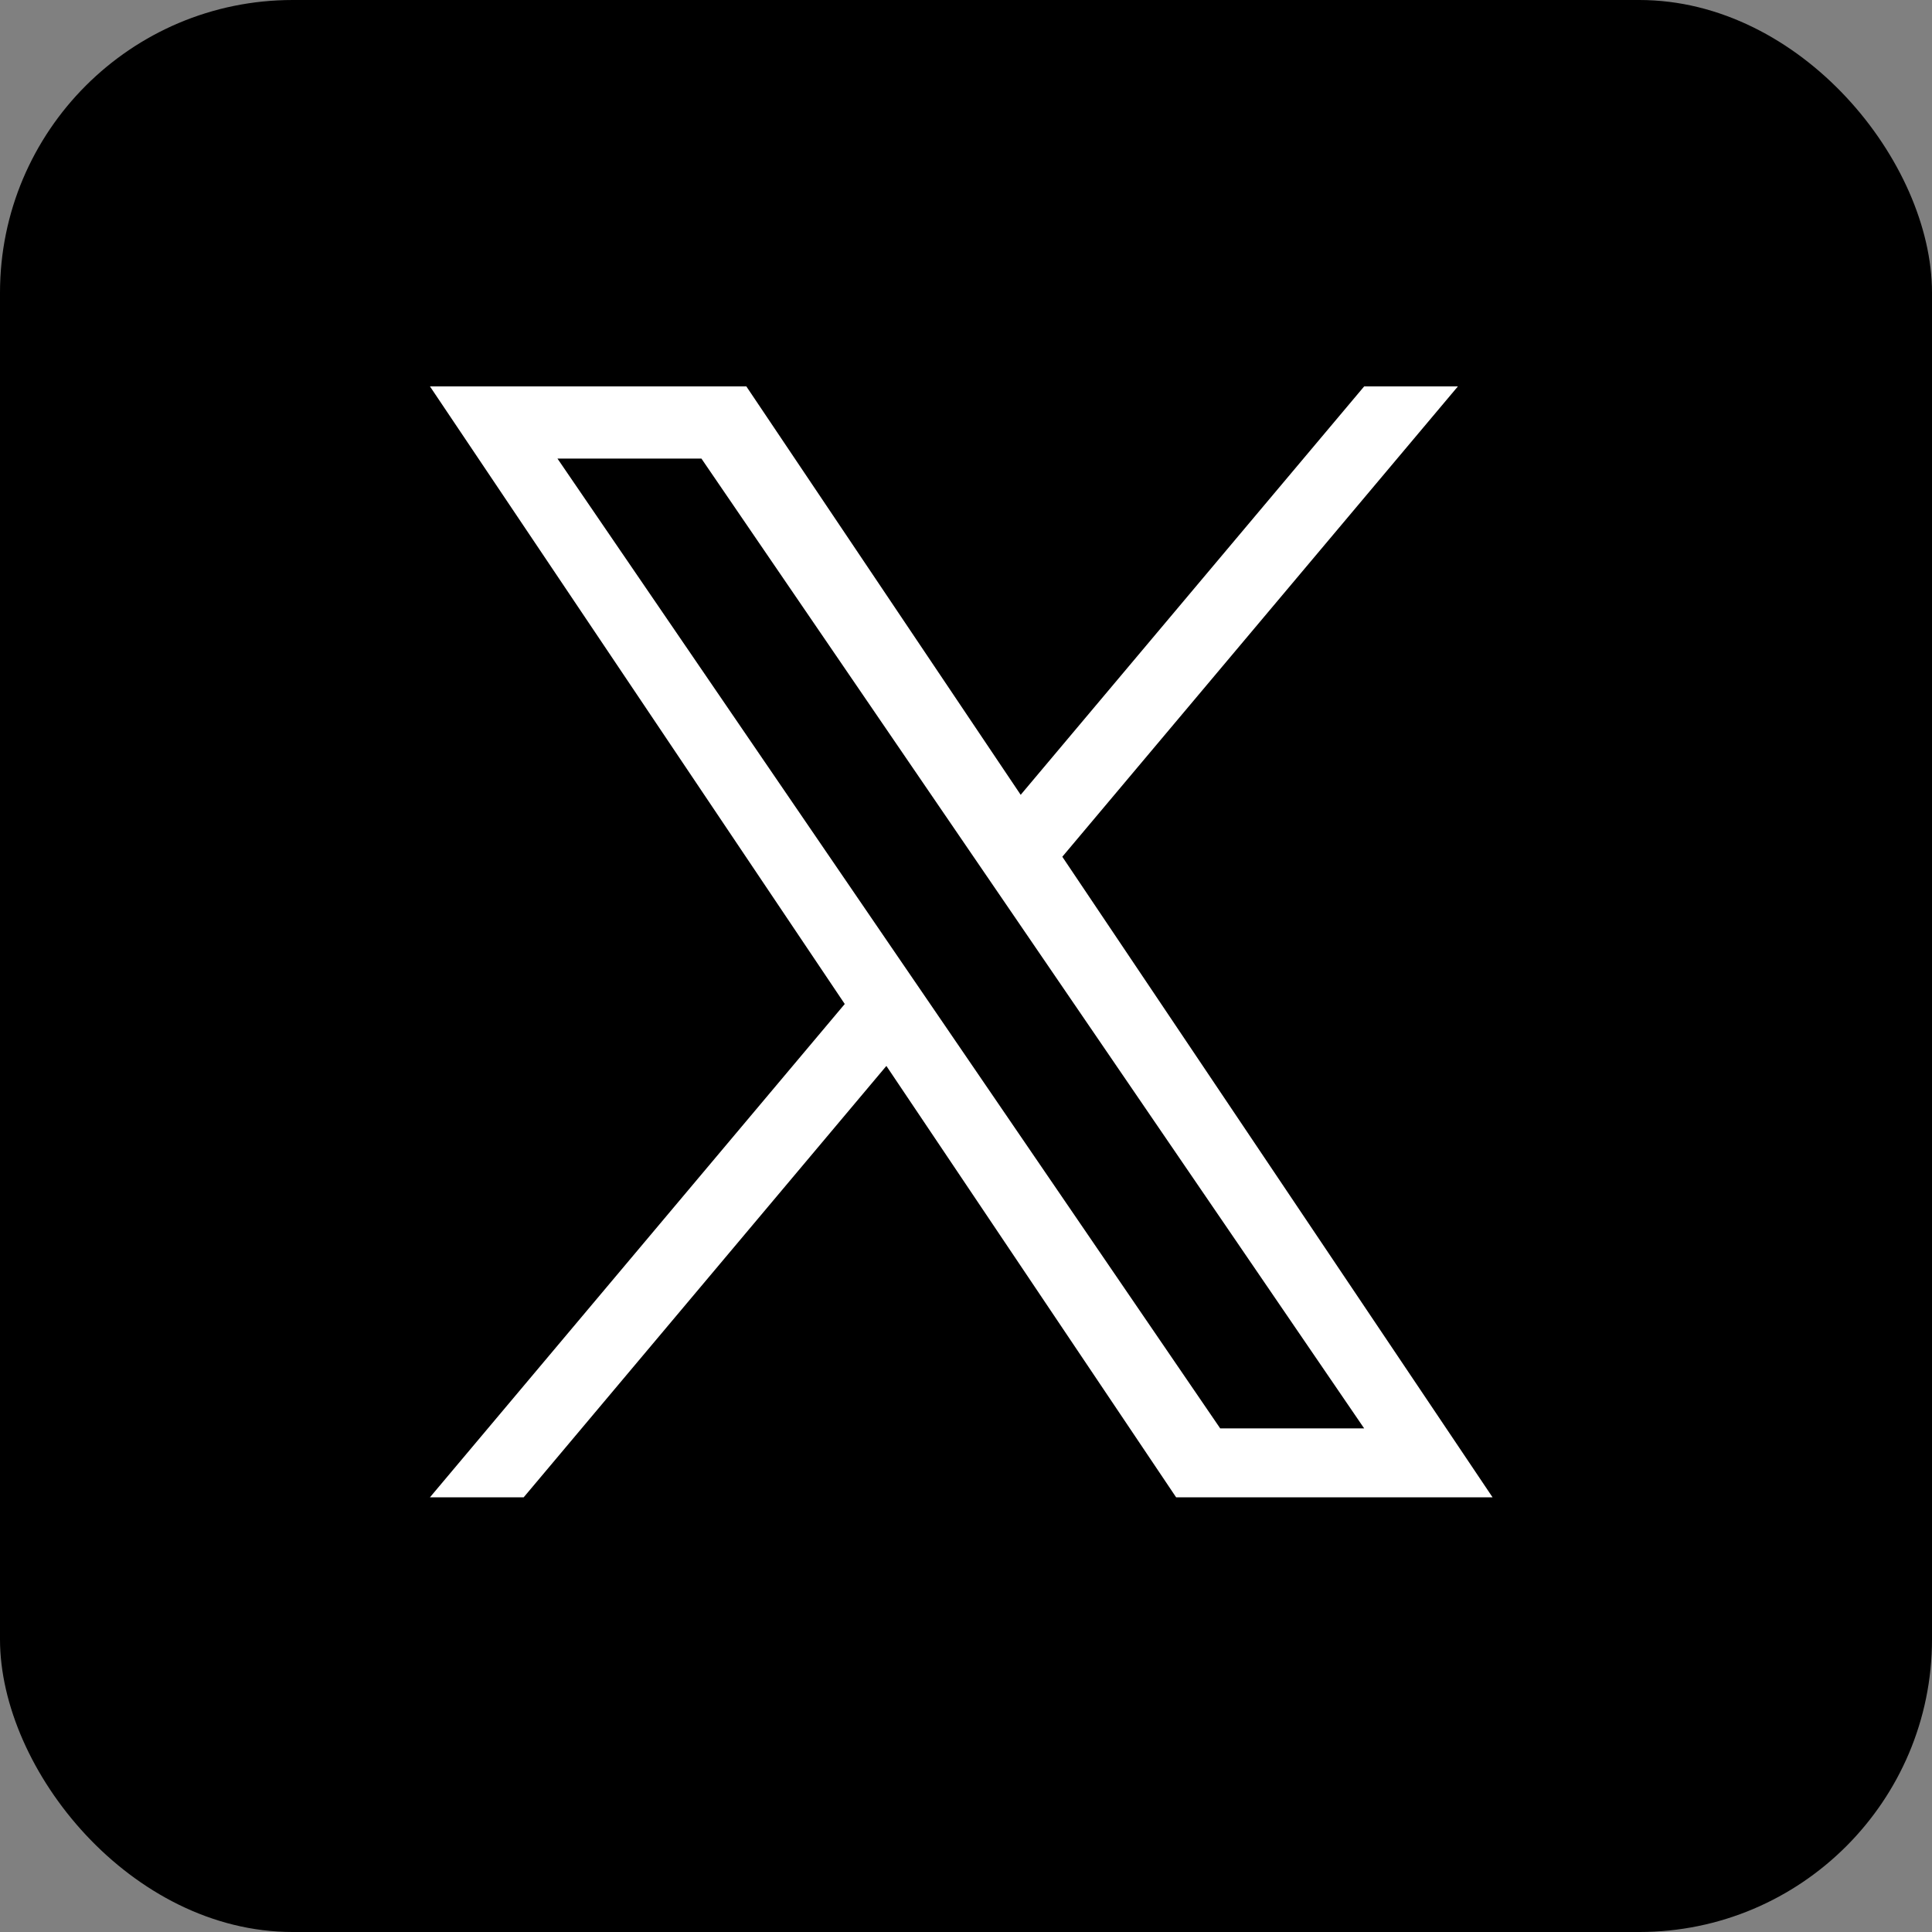 <svg width="33" height="33" viewBox="0 0 33 33" fill="none" xmlns="http://www.w3.org/2000/svg">
<rect x="0" y="0" width="33" height="33" fill="#808080" stroke="none"/>
<rect width="33" height="33" rx="5" fill="black"/>
<path d="M18.145 14.634L24.902 6.6H23.301L17.434 13.576L12.748 6.6H7.344L14.429 17.149L7.344 25.575H8.945L15.14 18.207L20.089 25.575H25.494L18.145 14.634ZM15.952 17.242L15.234 16.192L9.522 7.833H11.981L16.591 14.579L17.309 15.629L23.301 24.398H20.842L15.952 17.242Z" fill="white"/>
</svg>
